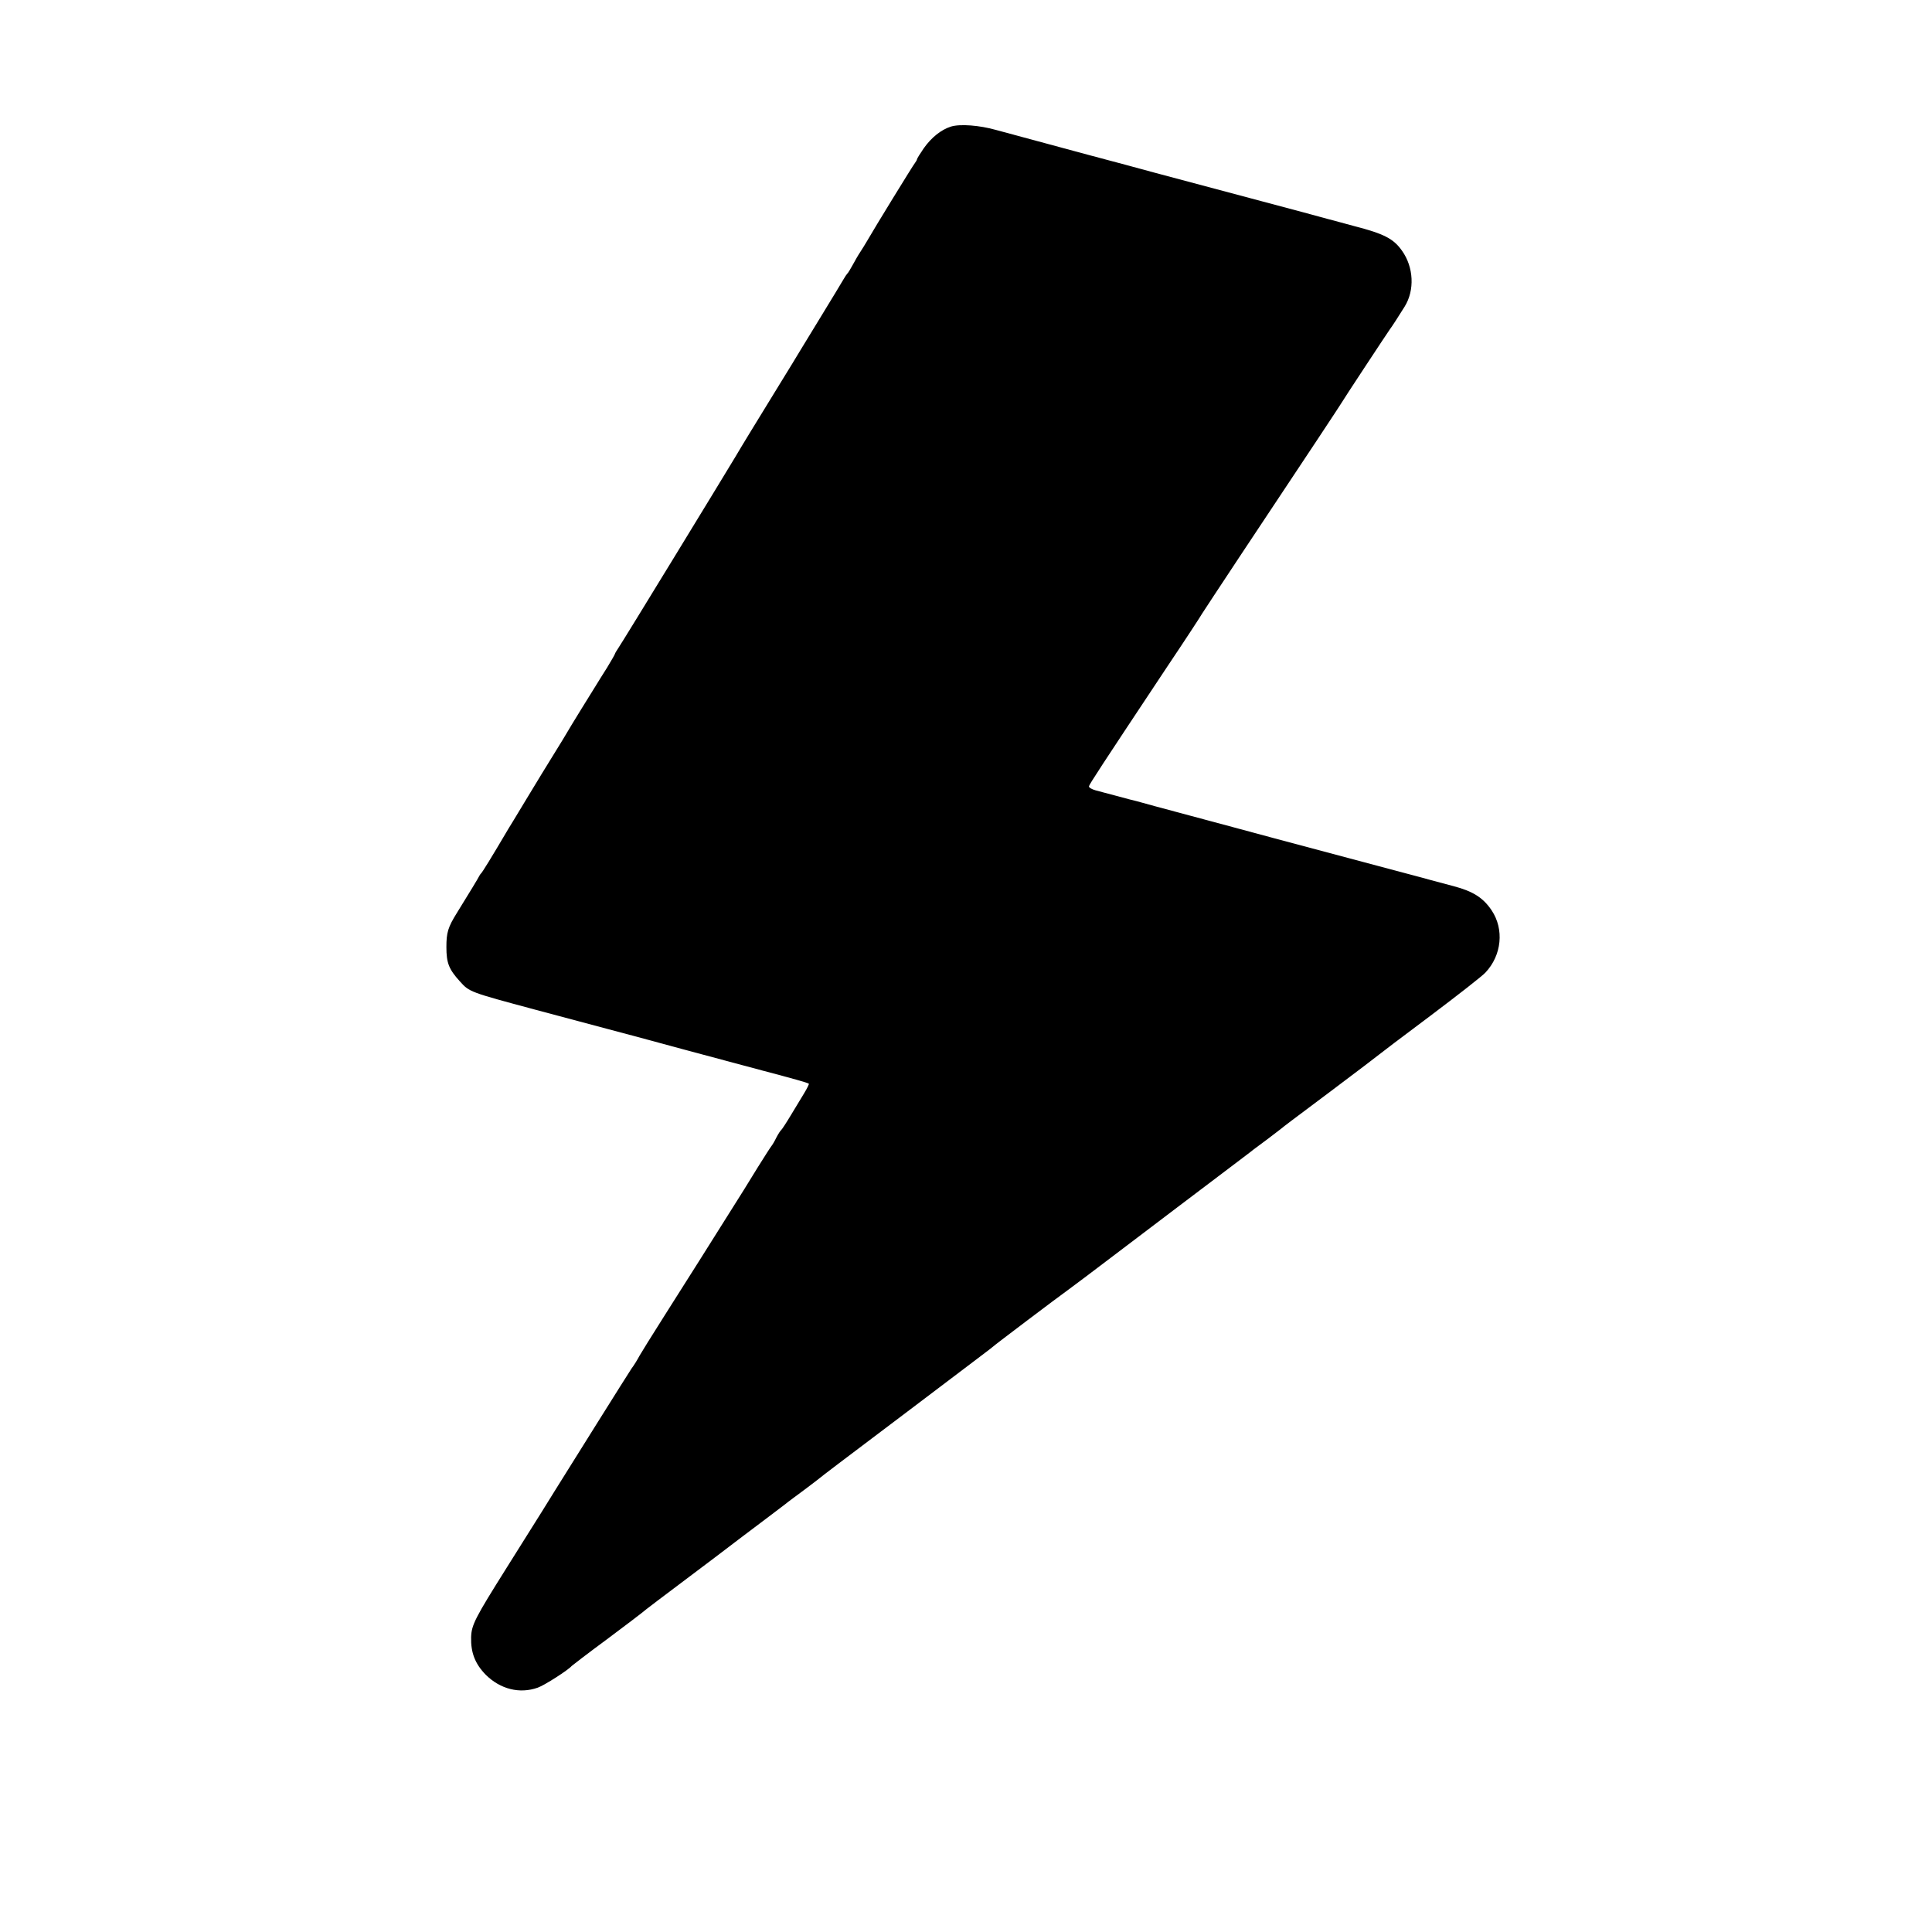 <?xml version="1.0" standalone="no"?>
<!DOCTYPE svg PUBLIC "-//W3C//DTD SVG 20010904//EN"
 "http://www.w3.org/TR/2001/REC-SVG-20010904/DTD/svg10.dtd">
<svg version="1.0" xmlns="http://www.w3.org/2000/svg"
 width="1024pt" height="1024pt" viewBox="0 0 1024 1024"
 preserveAspectRatio="xMidYMid meet">
<g transform="translate(0,1024) scale(0.1,-0.1)"
fill="#000000" stroke="none">
<path d="M5040 9569 c-51 -16 -103 -57 -144 -115 -20 -29 -36 -55 -36 -59 0
-3 -5 -11 -10 -18 -9 -10 -216 -347 -256 -417 -8 -14 -23 -38 -34 -55 -11 -16
-29 -48 -41 -70 -12 -22 -24 -42 -28 -45 -3 -3 -12 -16 -20 -30 -8 -14 -57
-95 -109 -180 -52 -85 -107 -175 -122 -200 -15 -25 -64 -106 -110 -180 -107
-174 -211 -344 -231 -379 -58 -97 -604 -991 -620 -1013 -10 -15 -19 -30 -19
-32 0 -3 -19 -36 -42 -74 -24 -37 -48 -77 -55 -88 -6 -10 -42 -68 -80 -129
-37 -60 -73 -119 -79 -130 -6 -11 -35 -58 -64 -105 -29 -47 -60 -97 -69 -112
-9 -15 -50 -82 -91 -150 -41 -68 -79 -131 -85 -140 -92 -156 -140 -234 -146
-238 -3 -3 -8 -10 -10 -15 -4 -9 -52 -88 -117 -193 -48 -77 -56 -105 -56 -182
0 -84 13 -117 71 -181 51 -57 52 -57 398 -150 61 -16 162 -43 225 -60 63 -17
138 -37 165 -44 28 -7 203 -54 390 -105 187 -50 382 -102 433 -116 148 -39
235 -63 239 -68 2 -2 -9 -24 -24 -49 -15 -25 -48 -79 -72 -119 -24 -40 -47
-75 -51 -78 -4 -3 -15 -20 -25 -39 -9 -19 -21 -39 -26 -45 -5 -6 -37 -56 -72
-112 -34 -55 -67 -109 -74 -120 -178 -284 -320 -508 -419 -664 -68 -107 -128
-204 -134 -215 -11 -21 -30 -52 -43 -69 -7 -9 -357 -568 -406 -647 -22 -36
-81 -131 -256 -409 -167 -266 -186 -302 -188 -368 -2 -81 21 -141 78 -199 77
-76 179 -102 275 -68 35 12 163 94 180 115 3 3 86 67 185 140 99 74 182 137
185 140 3 3 41 33 85 66 236 177 423 319 450 340 17 13 75 57 130 98 55 42
105 79 110 84 6 4 46 35 90 67 44 33 82 62 85 65 5 5 97 75 475 360 383 290
430 325 435 330 7 8 357 272 390 295 16 11 162 121 325 245 163 124 379 287
478 362 100 76 187 141 192 146 6 4 37 28 70 52 33 25 65 50 72 55 23 19 39
31 278 210 132 99 242 183 245 186 3 3 124 95 270 204 146 110 278 213 293
230 87 92 100 230 33 330 -45 67 -99 101 -201 128 -33 9 -87 23 -120 32 -33 9
-91 25 -130 35 -38 10 -106 28 -150 40 -44 12 -111 30 -150 40 -38 10 -221 59
-405 108 -184 50 -380 102 -435 117 -55 15 -140 38 -190 51 -105 29 -119 33
-142 38 -10 3 -45 12 -78 21 -33 9 -77 20 -98 26 -21 6 -37 15 -35 22 3 12 59
98 415 634 100 149 182 275 184 280 2 4 94 143 203 308 384 577 531 800 534
806 4 9 250 382 259 394 9 11 50 75 78 120 54 87 48 209 -14 296 -45 64 -96
90 -251 130 -41 11 -106 29 -145 39 -38 11 -196 53 -350 94 -350 93 -457 122
-570 152 -90 25 -200 54 -350 94 -194 52 -416 112 -485 131 -88 25 -191 33
-240 18z"/>
</g>
</svg>
